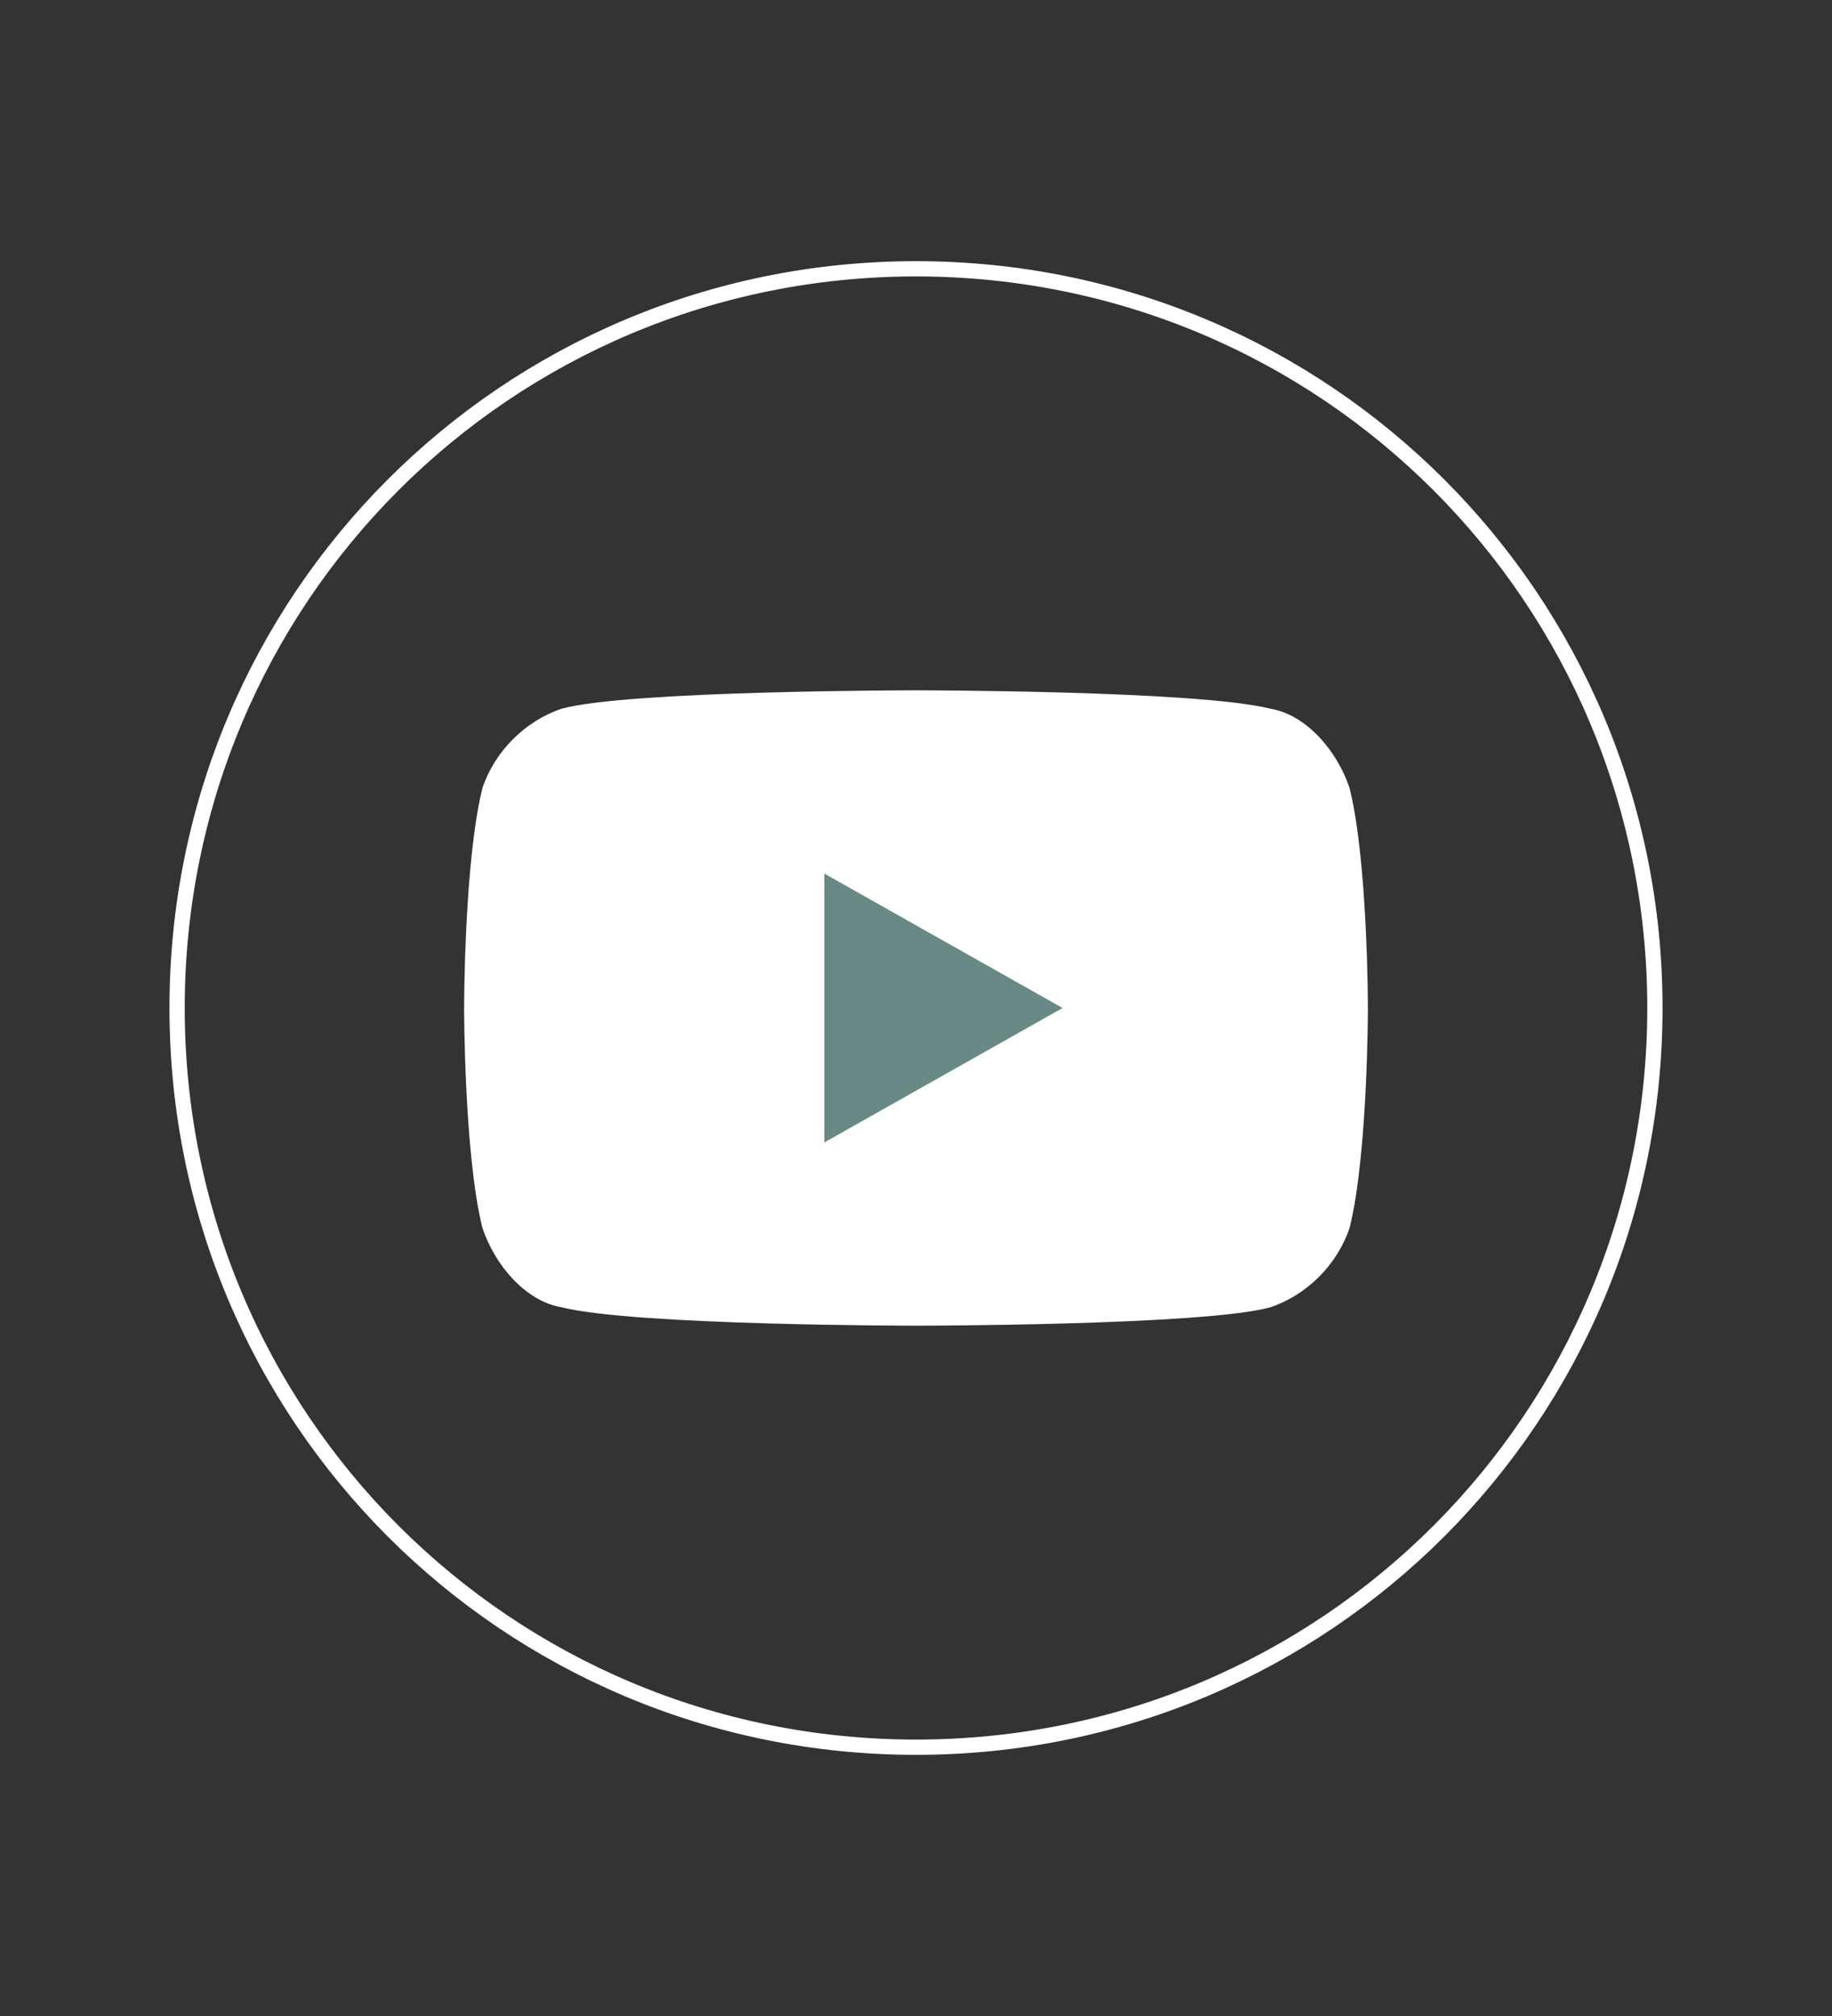 <?xml version="1.0" encoding="utf-8"?>
<!-- Generator: Adobe Illustrator 27.8.1, SVG Export Plug-In . SVG Version: 6.00 Build 0)  -->
<svg version="1.1" id="Calque_1" xmlns="http://www.w3.org/2000/svg" xmlns:xlink="http://www.w3.org/1999/xlink" x="0px" y="0px"
	 viewBox="0 0 30 33" style="enable-background:new 0 0 30 33;" xml:space="preserve">
<rect x="0" y="0" width="30" height="33" fill="#333333" stroke="none"/>
<style type="text/css">
	.st0{display:none;}
	.st1{display:inline;fill:none;stroke:#FFFFFF;stroke-width:0.25;stroke-miterlimit:10;}
	.st2{display:inline;fill:#FFFFFF;}
	.st3{display:inline;}
	.st4{fill:#FFFFFF;}
	.st5{fill:none;stroke:#FFFFFF;stroke-width:0.25;stroke-miterlimit:10;}
	.st6{fill:#688984;}
</style>
<g id="facebook" class="st0">
	<path id="XMLID_00000106118378698187102270000009342569735941925764_" class="st1" d="M15,28.6L15,28.6c-6.7,0-12.1-5.4-12.1-12.1
		v0C2.9,9.8,8.3,4.4,15,4.4h0c6.7,0,12.1,5.4,12.1,12.1v0C27.1,23.2,21.7,28.6,15,28.6z"/>
	<path id="XMLID_00000013898130852007083200000012125456092279787660_" class="st2" d="M13.2,23.8h2.9v-7.4h2.1l0.2-2.5h-2.3
		c0,0,0-0.9,0-1.4c0-0.6,0.1-0.8,0.7-0.8c0.5,0,1.6,0,1.6,0V9.2c0,0-1.7,0-2,0c-2.2,0-3.2,1-3.2,2.8c0,1.6,0,2,0,2h-1.5v2.5h1.5
		V23.8z"/>
</g>
<g id="instragram" class="st0">
	<path id="XMLID_00000079447449918200133840000017787136054073007253_" class="st1" d="M15,28.6L15,28.6c-6.7,0-12.1-5.4-12.1-12.1
		v0C2.9,9.8,8.3,4.4,15,4.4h0c6.7,0,12.1,5.4,12.1,12.1v0C27.1,23.2,21.7,28.6,15,28.6z"/>
	<g id="XMLID_00000072252926006473635030000012892767756517719189_" class="st3">
		<path id="XMLID_00000151542334014702990740000003840636244174174622_" class="st4" d="M15,11.1c1.8,0,2,0,2.7,0
			c0.6,0,1,0.1,1.2,0.2c0.3,0.1,0.5,0.3,0.8,0.5c0.2,0.2,0.4,0.5,0.5,0.8c0.1,0.2,0.2,0.6,0.2,1.2c0,0.7,0,0.9,0,2.7
			c0,1.8,0,2,0,2.7c0,0.6-0.1,1-0.2,1.2c-0.1,0.3-0.3,0.5-0.5,0.8c-0.2,0.2-0.5,0.4-0.8,0.5c-0.2,0.1-0.6,0.2-1.2,0.2
			c-0.7,0-0.9,0-2.7,0s-2,0-2.7,0c-0.6,0-1-0.1-1.2-0.2c-0.3-0.1-0.5-0.3-0.8-0.5c-0.2-0.2-0.4-0.5-0.5-0.8
			c-0.1-0.2-0.2-0.6-0.2-1.2c0-0.7,0-0.9,0-2.7c0-1.8,0-2,0-2.7c0-0.6,0.1-1,0.2-1.2c0.1-0.3,0.3-0.5,0.5-0.8
			c0.2-0.2,0.5-0.4,0.8-0.5c0.2-0.1,0.6-0.2,1.2-0.2C13,11.1,13.2,11.1,15,11.1 M15,9.9c-1.8,0-2,0-2.7,0c-0.7,0-1.2,0.1-1.6,0.3
			c-0.4,0.2-0.8,0.4-1.2,0.8c-0.4,0.4-0.6,0.7-0.8,1.2c-0.2,0.4-0.3,0.9-0.3,1.6c0,0.7,0,0.9,0,2.7c0,1.8,0,2,0,2.7
			c0,0.7,0.1,1.2,0.3,1.6c0.2,0.4,0.4,0.8,0.8,1.2c0.4,0.4,0.7,0.6,1.2,0.8c0.4,0.2,0.9,0.3,1.6,0.3c0.7,0,0.9,0,2.7,0
			c1.8,0,2,0,2.7,0c0.7,0,1.2-0.1,1.6-0.3c0.4-0.2,0.8-0.4,1.2-0.8c0.4-0.4,0.6-0.7,0.8-1.2c0.2-0.4,0.3-0.9,0.3-1.6
			c0-0.7,0-0.9,0-2.7c0-1.8,0-2,0-2.7c0-0.7-0.1-1.2-0.3-1.6c-0.2-0.4-0.4-0.8-0.8-1.2c-0.4-0.4-0.7-0.6-1.2-0.8
			c-0.4-0.2-0.9-0.3-1.6-0.3C17,9.9,16.8,9.9,15,9.9"/>
		<path id="XMLID_00000130646341895521341910000007029491609357701036_" class="st4" d="M15,13.1c-1.9,0-3.4,1.5-3.4,3.4
			c0,1.9,1.5,3.4,3.4,3.4c1.9,0,3.4-1.5,3.4-3.4C18.4,14.6,16.9,13.1,15,13.1 M15,18.7c-1.2,0-2.2-1-2.2-2.2c0-1.2,1-2.2,2.2-2.2
			s2.2,1,2.2,2.2C17.2,17.7,16.2,18.7,15,18.7"/>
		<path id="XMLID_00000159460686179694767790000016541701640312390043_" class="st4" d="M19.3,13c0,0.4-0.4,0.8-0.8,0.8
			c-0.4,0-0.8-0.4-0.8-0.8s0.4-0.8,0.8-0.8C19,12.2,19.3,12.5,19.3,13"/>
	</g>
</g>
<g id="linkedin" class="st0">
	<path id="XMLID_00000032629571990486371600000002952077359847124140_" class="st1" d="M15,28.6L15,28.6c-6.7,0-12.1-5.4-12.1-12.1
		v0C2.9,9.8,8.3,4.4,15,4.4h0c6.7,0,12.1,5.4,12.1,12.1v0C27.1,23.2,21.7,28.6,15,28.6z"/>
	<g id="XMLID_00000098200257320431139660000010023399177913618359_" class="st3">
		<g id="XMLID_00000173156284555047794440000007797405166871232939_">
			<rect id="XMLID_00000084516430945357373780000010666197648398793615_" x="9.5" y="13.8" class="st4" width="2.5" height="8.1"/>
			<path id="XMLID_00000098915412542946708470000015234938684337078660_" class="st4" d="M10.8,12.7c0.8,0,1.5-0.7,1.5-1.5
				s-0.7-1.5-1.5-1.5c-0.8,0-1.5,0.7-1.5,1.5S9.9,12.7,10.8,12.7z"/>
		</g>
		<path id="XMLID_00000173157851303742644500000014970037784899855783_" class="st4" d="M16,17.6c0-1.1,0.5-1.8,1.5-1.8
			c0.9,0,1.4,0.7,1.4,1.8c0,1.2,0,4.2,0,4.2h2.5c0,0,0-3,0-5.1c0-2.2-1.2-3.2-2.9-3.2c-1.7,0-2.4,1.3-2.4,1.3v-1.1h-2.4v8.1H16
			C16,21.9,16,18.9,16,17.6z"/>
	</g>
</g>
<g id="XMLID_00000111890233908807846400000004264347360826076040_">
	<path id="XMLID_00000047046010053747270940000016741630564606460040_" class="st5" d="M15,28.6L15,28.6c-6.7,0-12.1-5.4-12.1-12.1
		v0C2.9,9.8,8.3,4.4,15,4.4h0c6.7,0,12.1,5.4,12.1,12.1v0C27.1,23.2,21.7,28.6,15,28.6z"/>
	<g id="XMLID_00000047770656711343841360000003825373815471426702_">
		<path id="XMLID_00000170972075483502112830000015701966829690288540_" class="st4" d="M22.1,12.9c-0.2-0.6-0.7-1.2-1.3-1.3
			c-1.2-0.3-5.8-0.3-5.8-0.3s-4.7,0-5.8,0.3c-0.6,0.2-1.1,0.7-1.3,1.3c-0.3,1.2-0.3,3.6-0.3,3.6s0,2.4,0.3,3.6
			c0.2,0.6,0.7,1.2,1.3,1.3c1.2,0.3,5.8,0.3,5.8,0.3s4.7,0,5.8-0.3c0.6-0.2,1.1-0.7,1.3-1.3c0.3-1.2,0.3-3.6,0.3-3.6
			S22.4,14.1,22.1,12.9z"/>
		<polygon id="XMLID_00000175288499935412058360000016530478611177711525_" class="st6" points="13.5,18.7 13.5,14.3 17.4,16.5 		
			"/>
	</g>
</g>
</svg>
